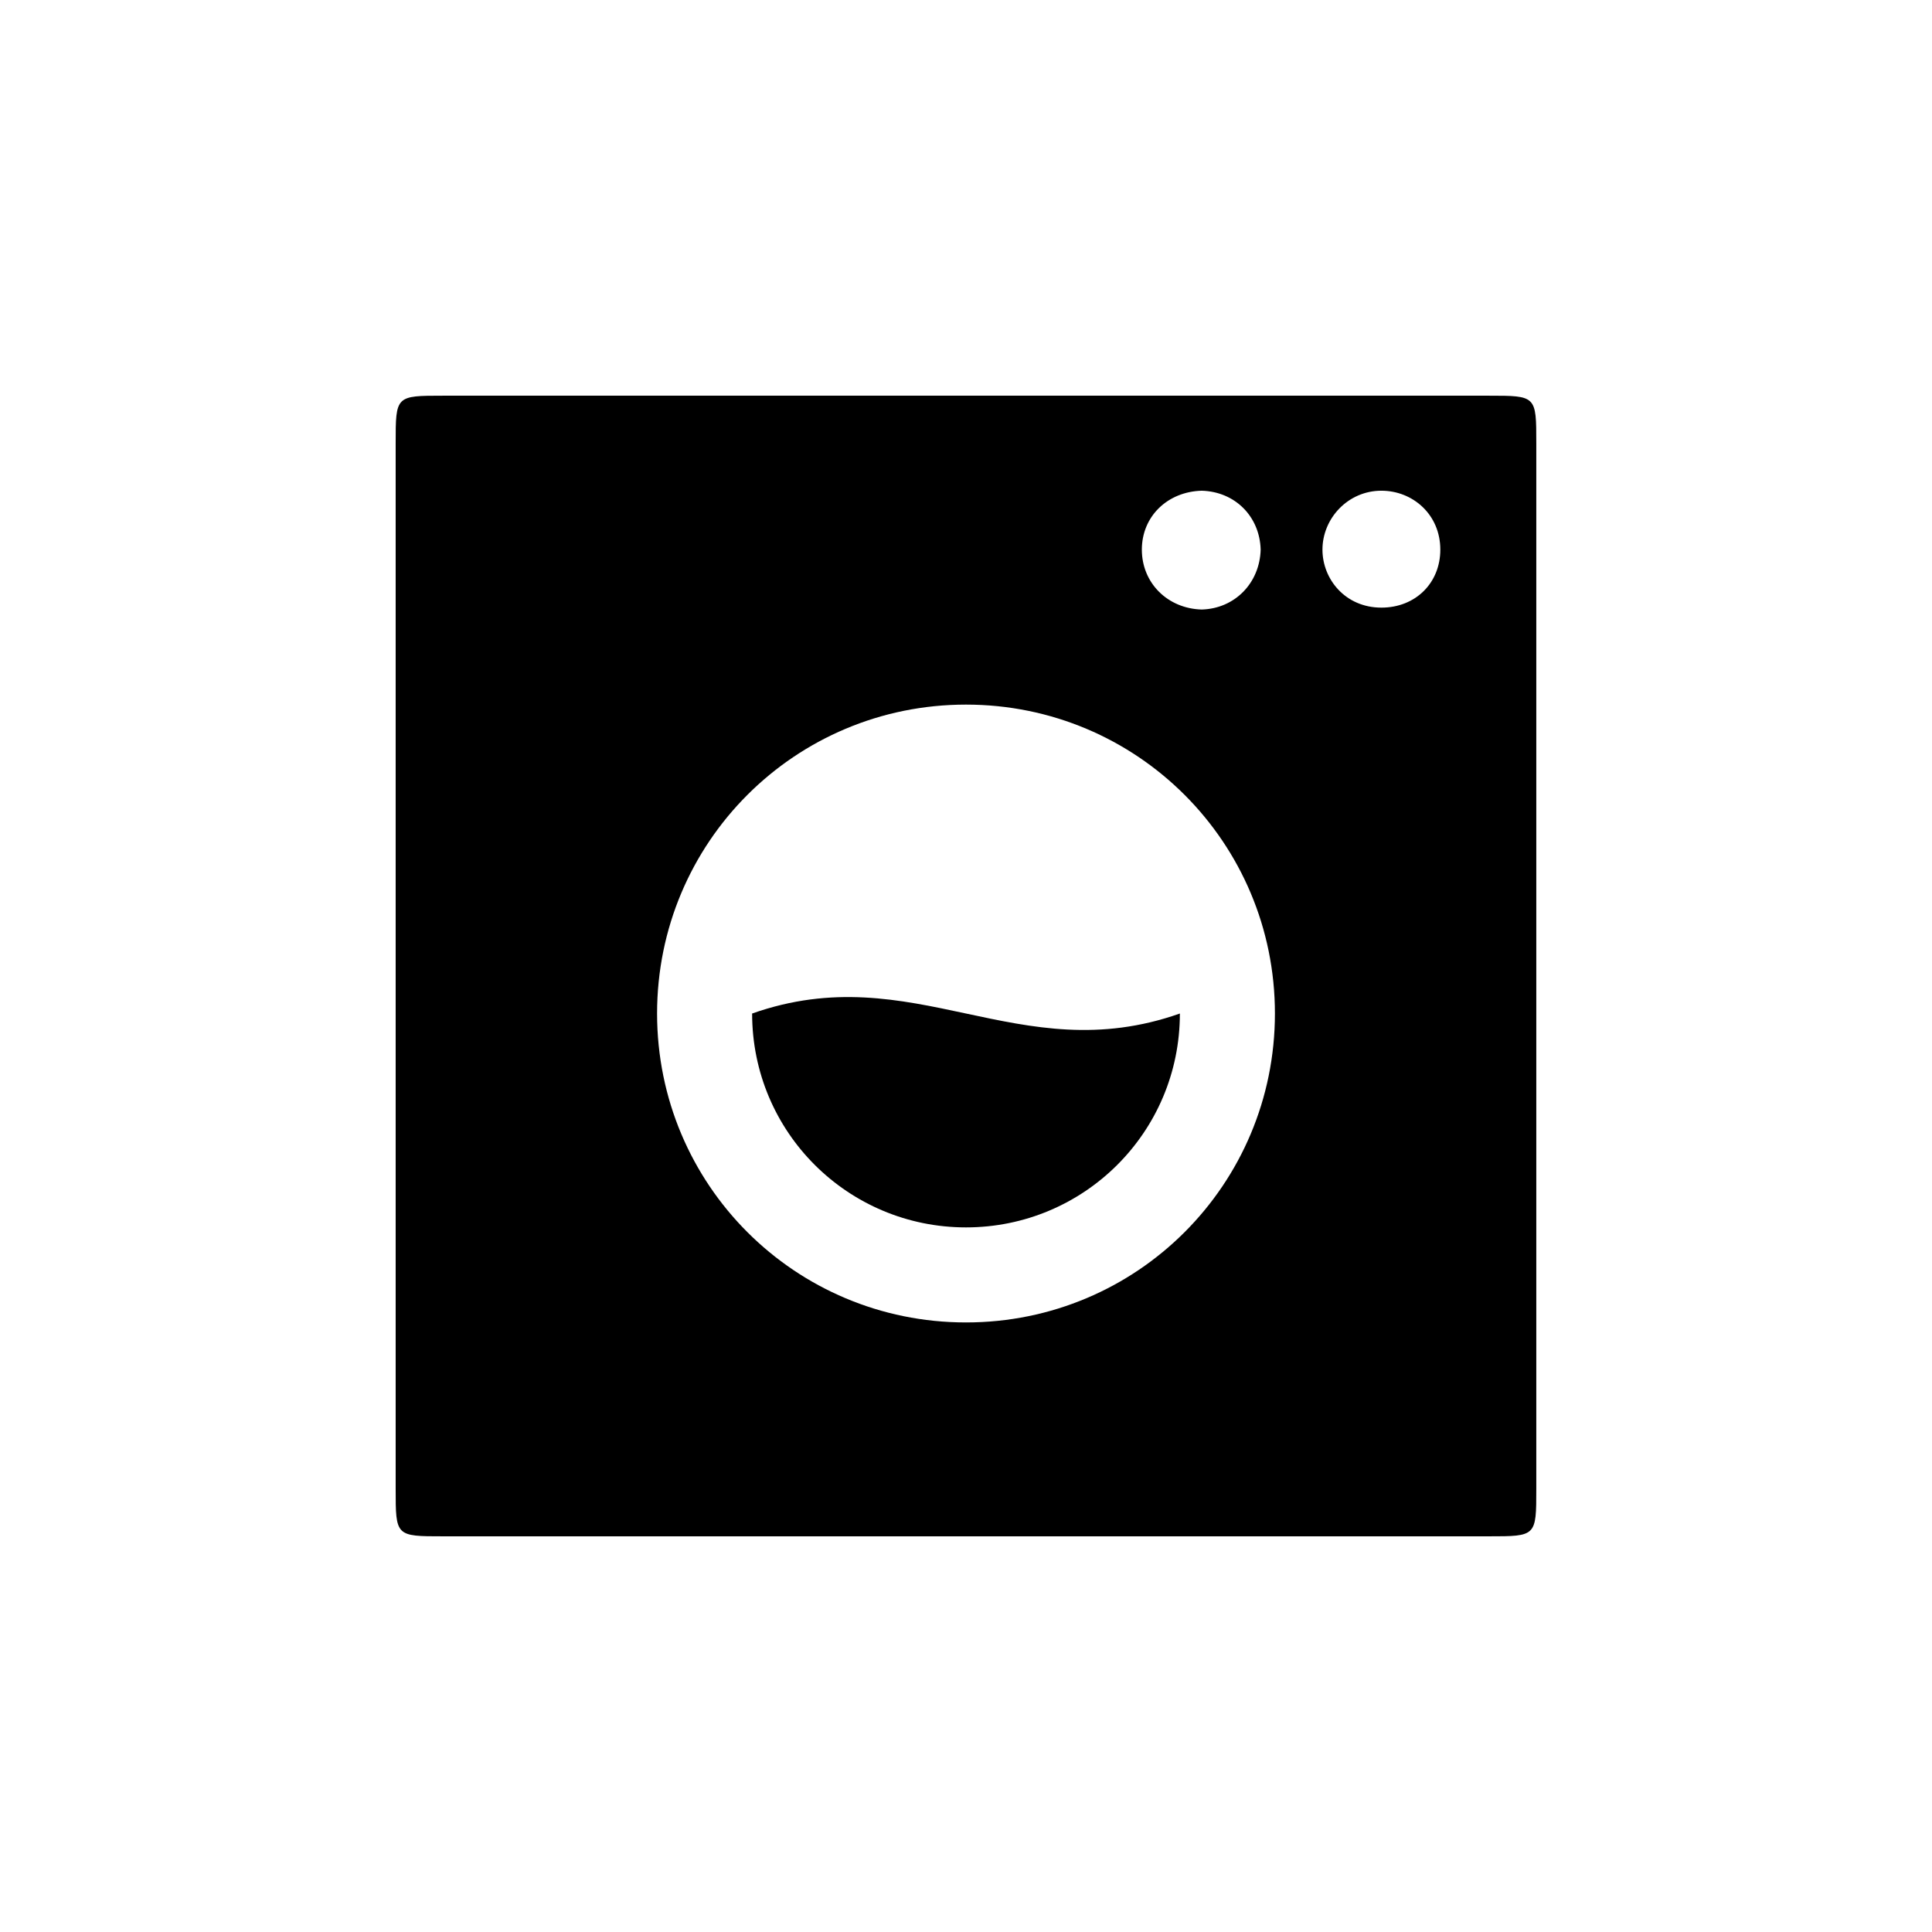 <?xml version="1.0" encoding="UTF-8"?>
<!-- Uploaded to: ICON Repo, www.iconrepo.com, Generator: ICON Repo Mixer Tools -->
<svg fill="#000000" width="800px" height="800px" version="1.1" viewBox="144 144 512 512" xmlns="http://www.w3.org/2000/svg">
 <path d="m261.45 551.14h277.09c12.594 0 12.594 0 12.594-12.594v-277.09c0-12.594 0-12.594-12.594-12.594h-277.09c-12.594 0-12.594 0-12.594 12.594v277.09c0 12.594 0 12.594 12.594 12.594zm138.55-81.867c-31.234 0-56.68-25.191-56.68-56.68 42.824-15.113 70.535 15.113 113.36 0 0 31.488-25.441 56.68-56.68 56.68zm0 25.188c-45.344 0-81.867-36.527-81.867-81.867 0-45.344 36.527-81.867 81.867-81.867 45.344 0 81.867 36.527 81.867 81.867 0 45.344-36.527 81.867-81.867 81.867zm62.473-188.93c-9.07-0.25-15.871-7.055-15.871-15.871 0-8.816 6.801-15.367 15.871-15.617 8.816 0.25 15.367 6.801 15.617 15.617-0.25 8.816-6.801 15.617-15.617 15.871zm47.609-0.504c-9.574 0-15.617-7.559-15.617-15.367 0-8.312 6.801-15.617 15.617-15.617 8.312 0 15.617 6.297 15.617 15.617 0 8.816-6.551 15.367-15.617 15.367z"/>
</svg>